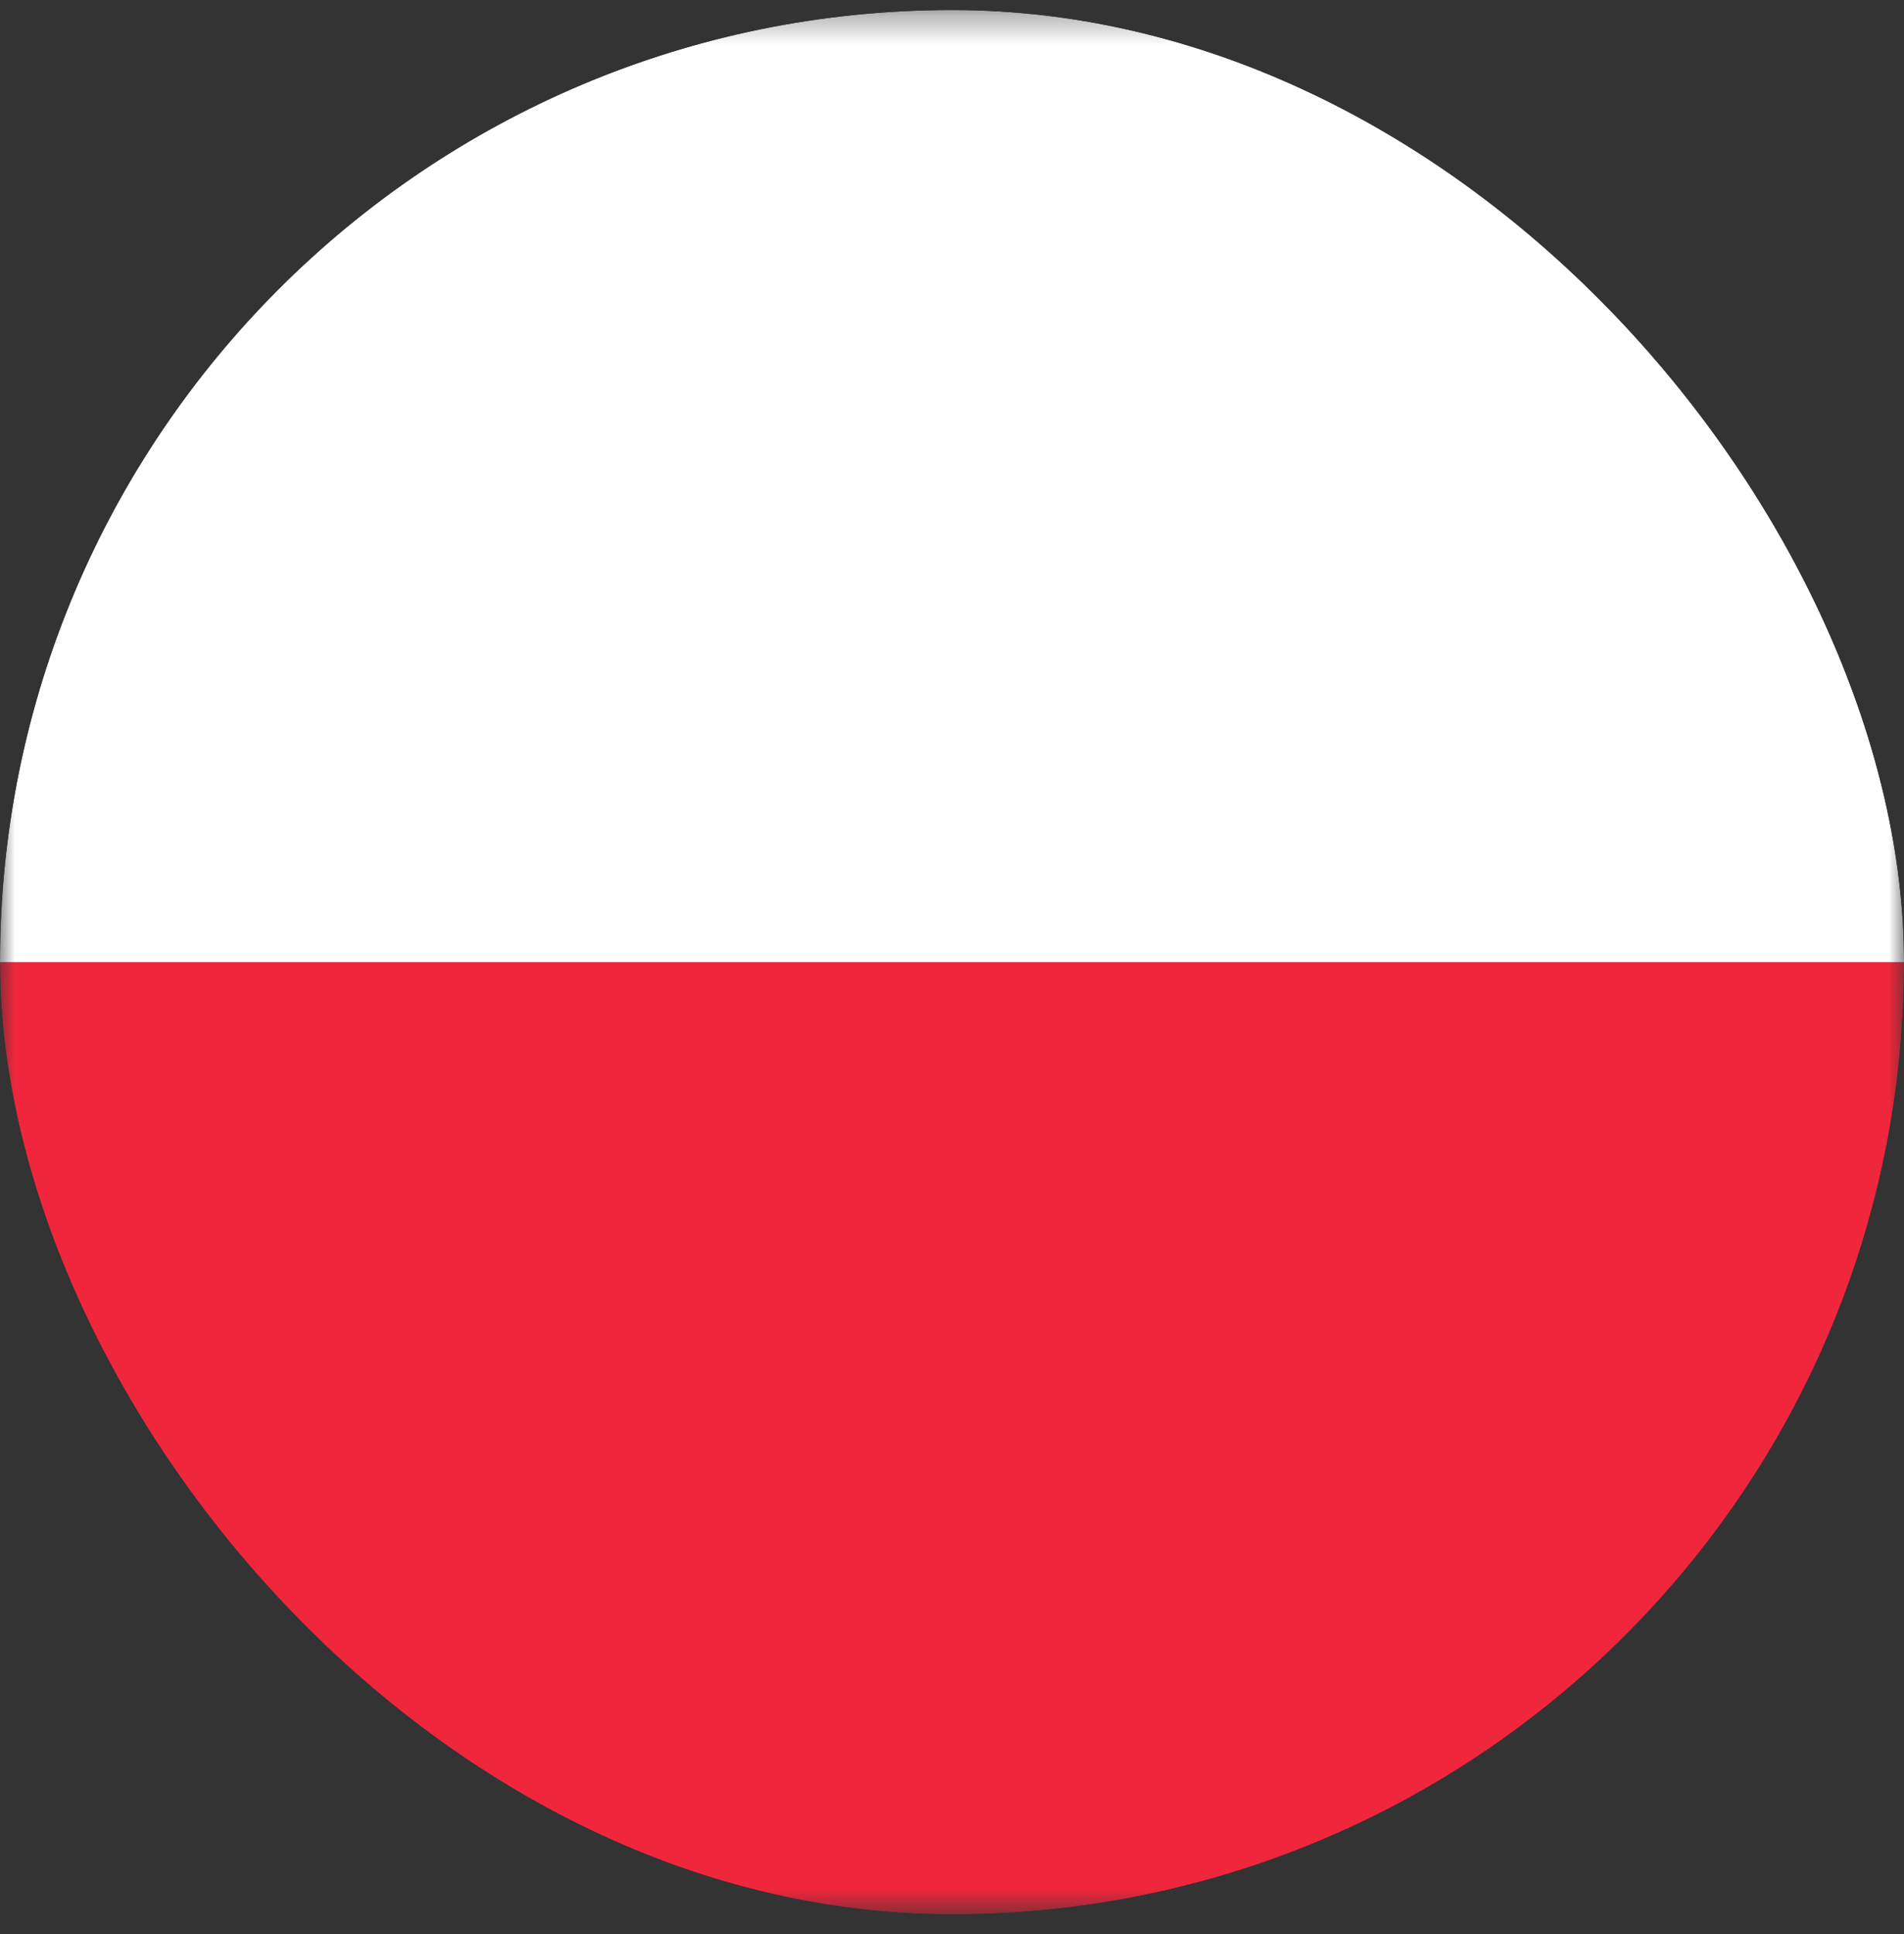<?xml version="1.0" encoding="UTF-8"?>
<svg xmlns="http://www.w3.org/2000/svg" width="64" height="65" viewBox="0 0 64 65" fill="none">
  <rect x="0" y="0" width="64" height="65" fill="#333333" stroke="none"/>
  <g clip-path="url(#clip0_616_22949)">
    <mask id="mask0_616_22949" style="mask-type:luminance" maskUnits="userSpaceOnUse" x="0" y="0" width="65" height="65">
      <path d="M64.001 0.337H0V64.337H64.001V0.337Z" fill="white"></path>
    </mask>
    <g mask="url(#mask0_616_22949)">
      <path d="M64.001 32.337H0C0 50.004 14.334 64.337 32.001 64.337C49.667 64.337 64.001 50.004 64.001 32.337Z" fill="#F0263C"></path>
      <path d="M0 32.337H64.001C64.001 14.67 49.667 0.337 32.001 0.337C14.334 0.337 0 14.67 0 32.337Z" fill="white"></path>
    </g>
  </g>
  <defs>
    <clipPath id="clip0_616_22949">
      <rect x="0" y="0.337" width="64" height="64" rx="32" fill="white"></rect>
    </clipPath>
  </defs>
</svg>
